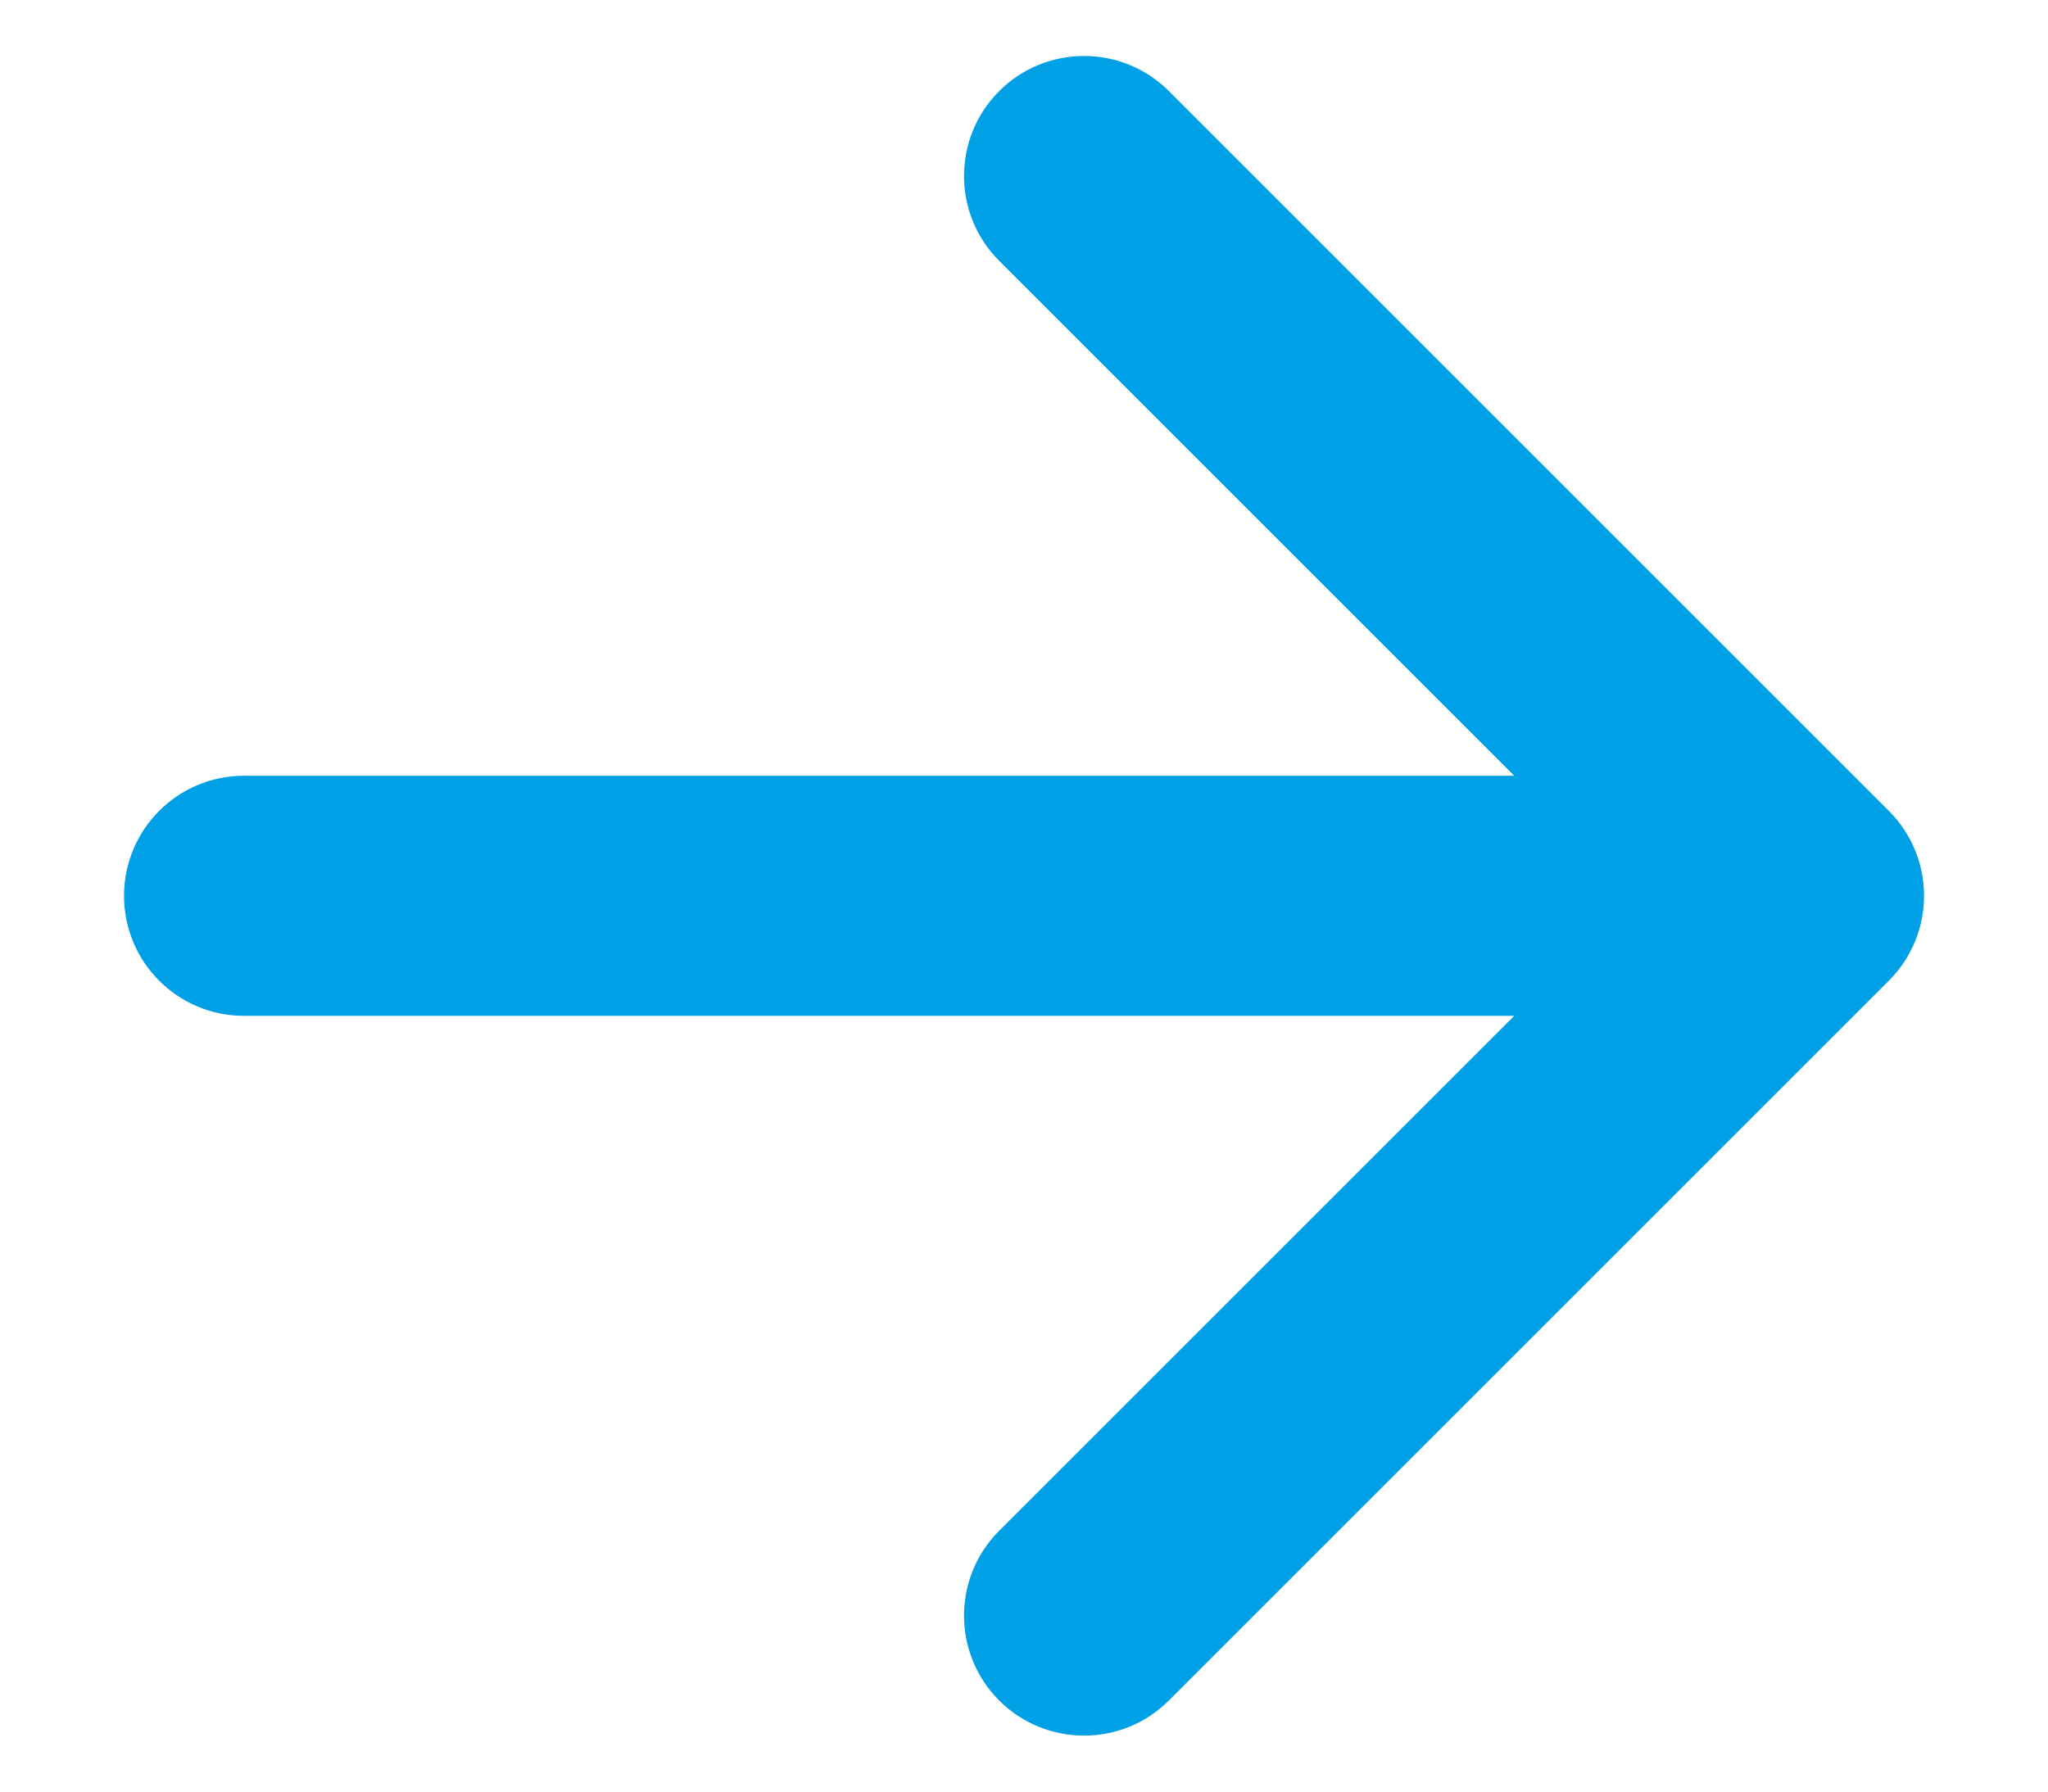 <svg width="16" height="14" viewBox="0 0 16 14" fill="none" xmlns="http://www.w3.org/2000/svg">
<path fill-rule="evenodd" clip-rule="evenodd" d="M14.757 6.337C15.123 6.703 15.123 7.297 14.757 7.663L9.132 13.288C8.766 13.654 8.172 13.654 7.806 13.288C7.44 12.922 7.44 12.328 7.806 11.962L11.83 7.938L1.906 7.938C1.388 7.938 0.969 7.518 0.969 7C0.969 6.482 1.388 6.062 1.906 6.062L11.83 6.062L7.806 2.038C7.44 1.672 7.44 1.078 7.806 0.712C8.172 0.346 8.766 0.346 9.132 0.712L14.757 6.337Z" fill="#00A0E6"/>
</svg>
